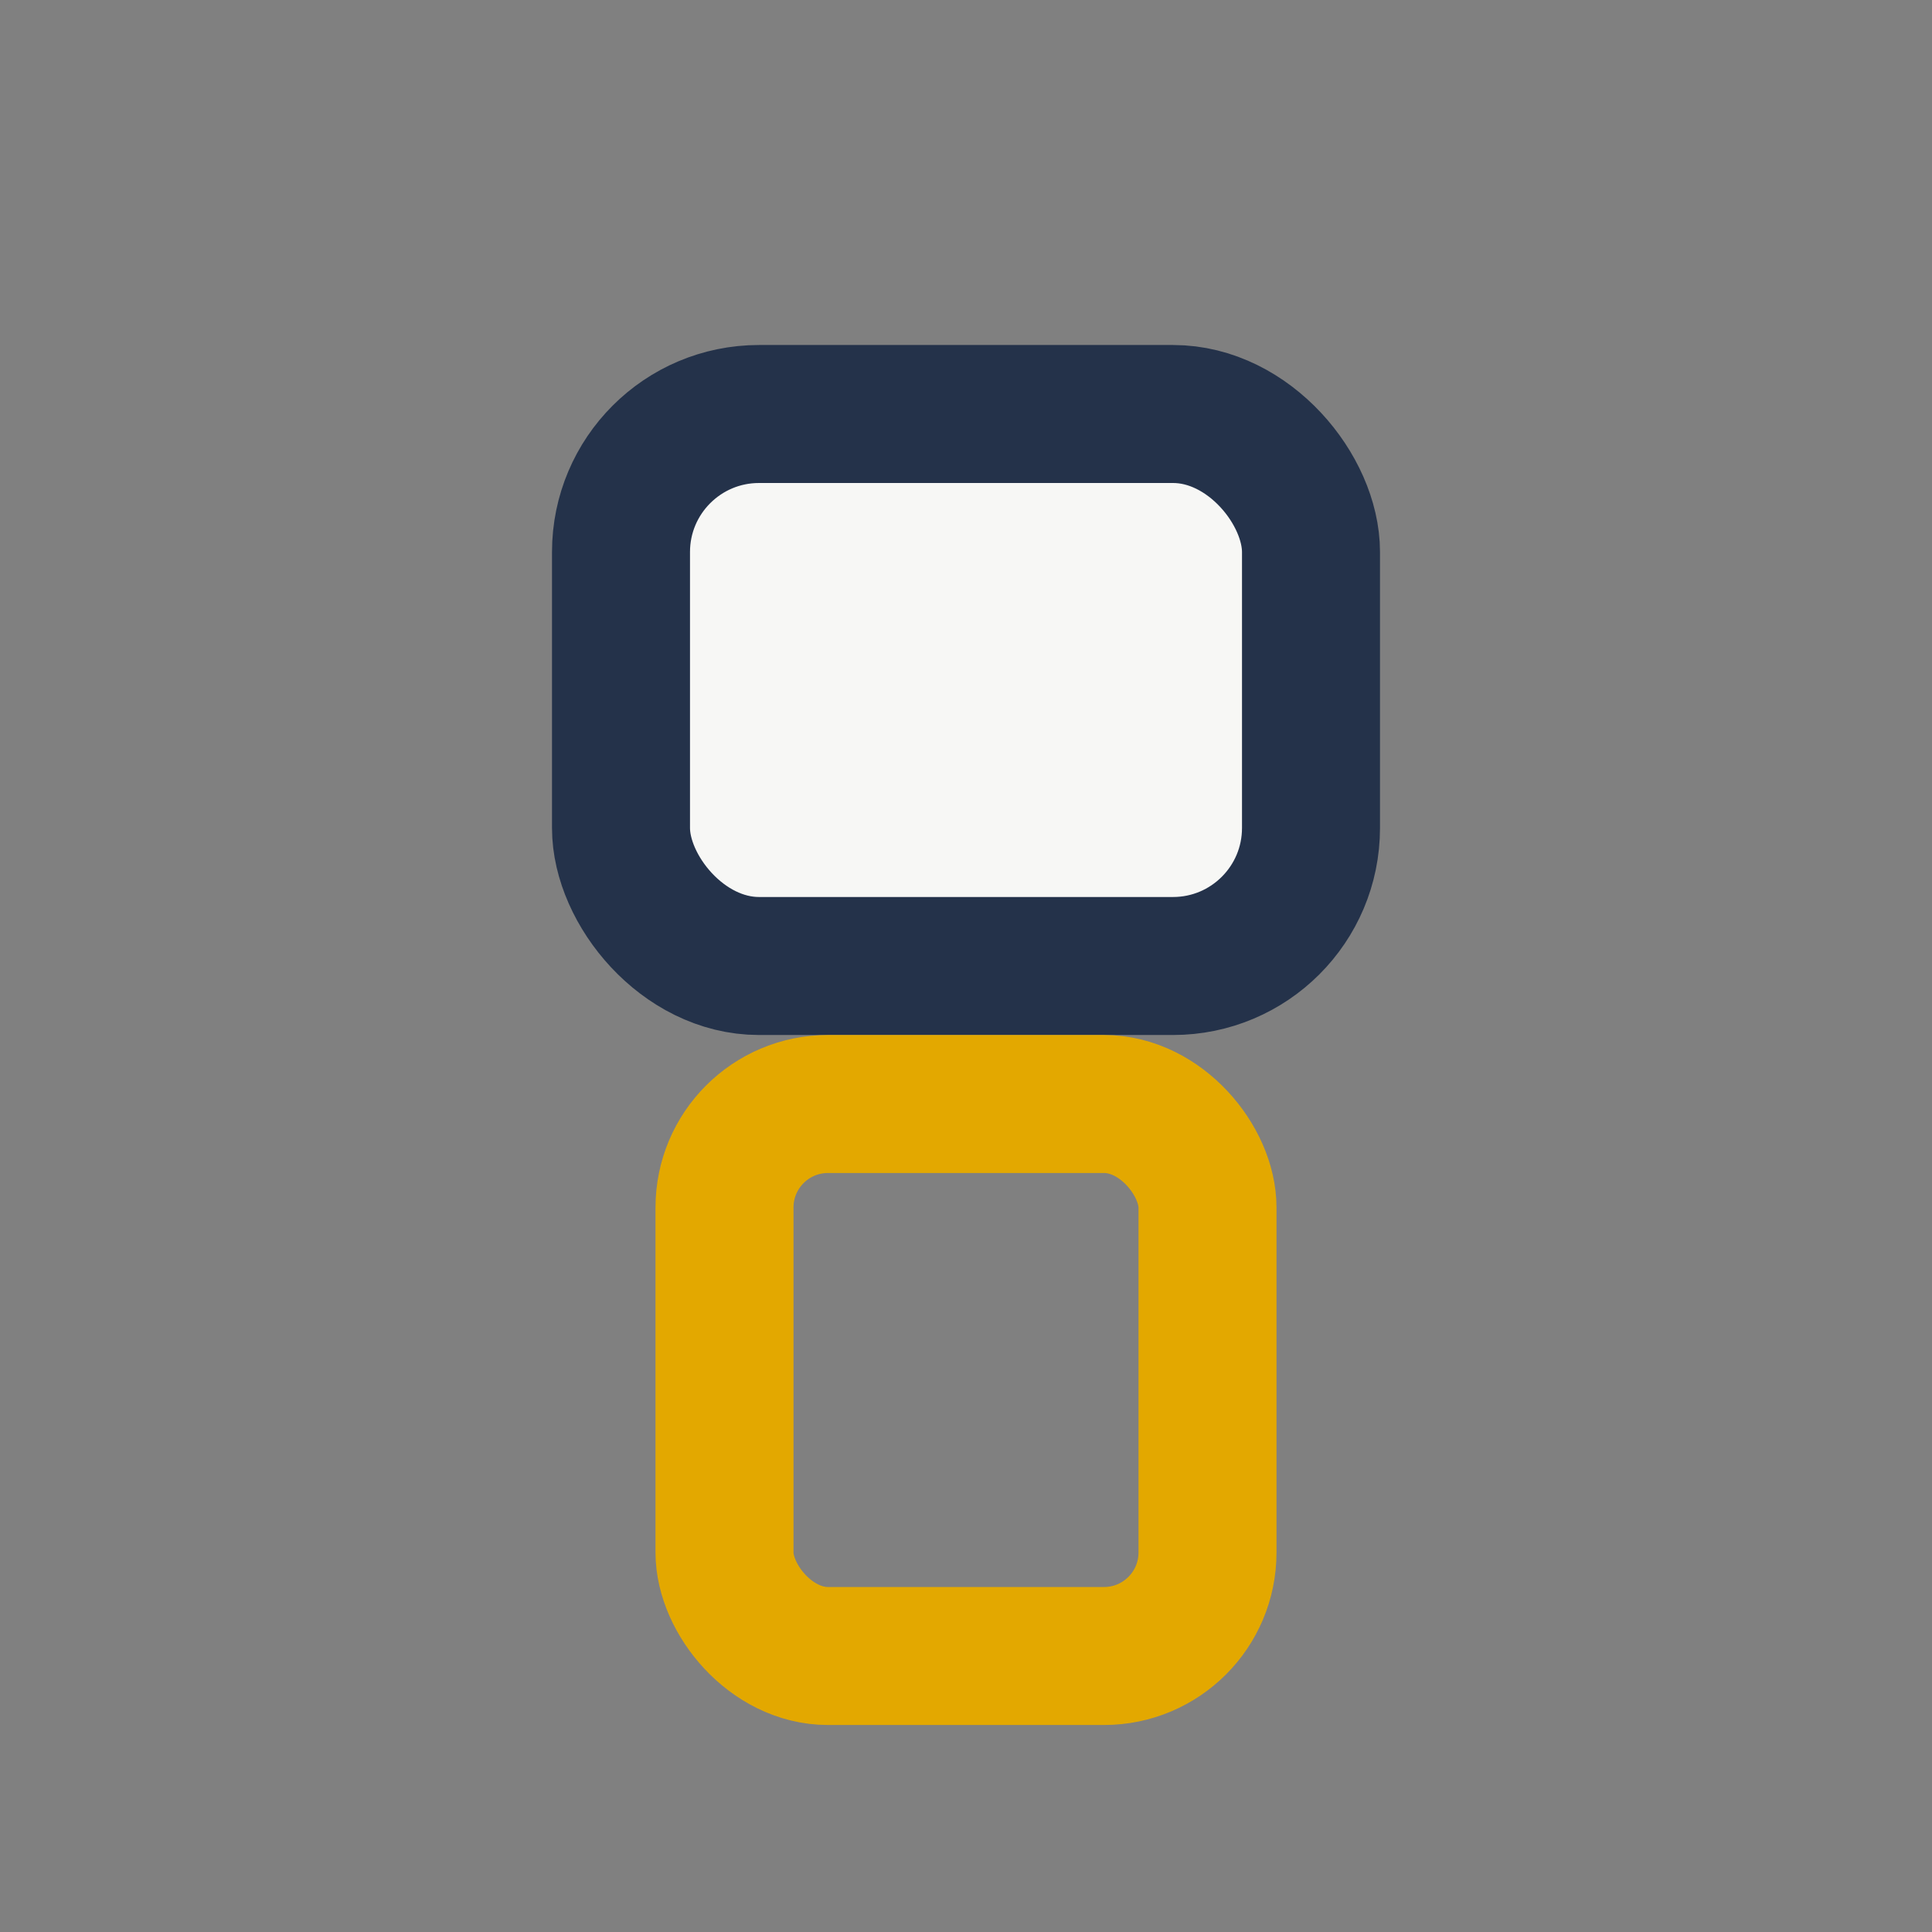<?xml version="1.0" encoding="UTF-8"?>
<svg xmlns="http://www.w3.org/2000/svg" width="28" height="28" viewBox="0 0 28 28"><rect x="0" y="0" width="28" height="28" fill="#808080" stroke="none"/><rect x="9" y="6" width="10" height="8" rx="2" fill="#F7F7F5" stroke="#24324A" stroke-width="2"/><rect x="10.5" y="16" width="7" height="8" rx="1.5" fill="none" stroke="#E3A800" stroke-width="2"/></svg>